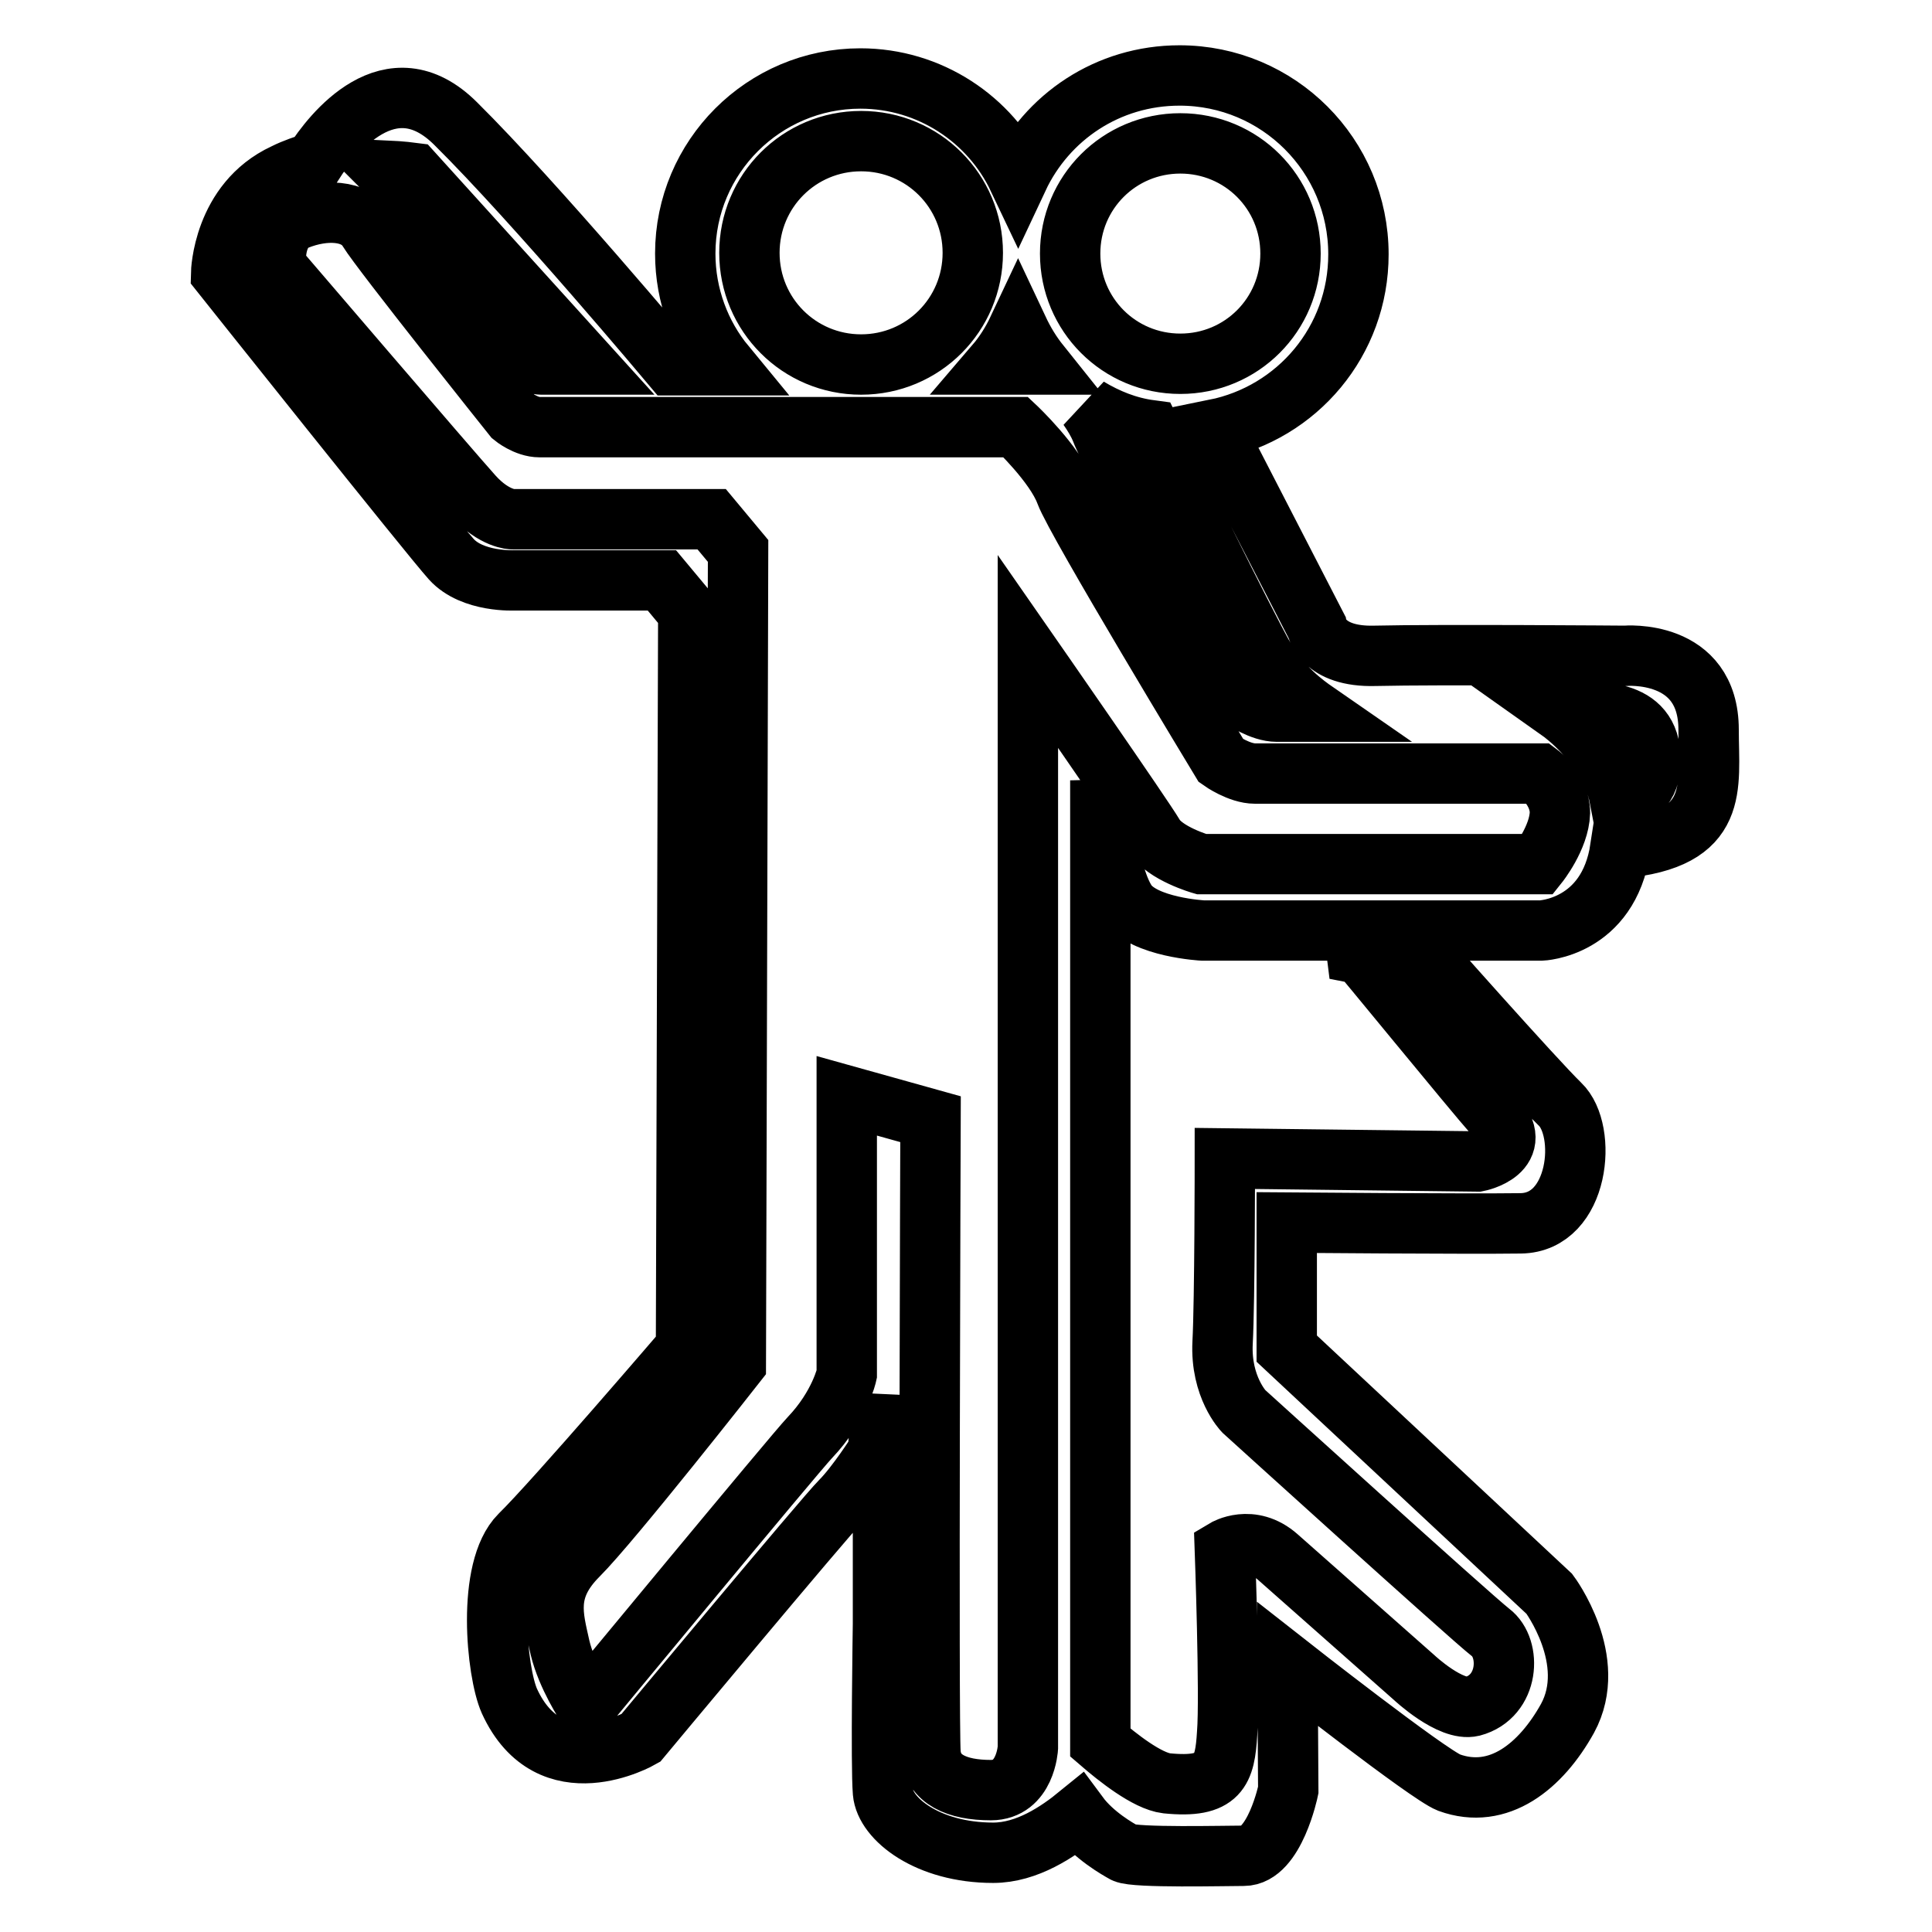 <?xml version="1.0" encoding="utf-8"?>
<!-- Svg Vector Icons : http://www.onlinewebfonts.com/icon -->
<!DOCTYPE svg PUBLIC "-//W3C//DTD SVG 1.1//EN" "http://www.w3.org/Graphics/SVG/1.1/DTD/svg11.dtd">
<svg version="1.1" xmlns="http://www.w3.org/2000/svg" xmlns:xlink="http://www.w3.org/1999/xlink" x="0px" y="0px" viewBox="0 0 256 256" enable-background="new 0 0 256 256" xml:space="preserve">
<g><g><path stroke-width="8" fill-opacity="0" stroke="#000000"  d="M226.4,96.7c0-10.8-11.1-9.8-11.1-9.8s-24.4-0.2-33.1,0c-7,0.2-7.7-3.8-7.7-3.8l-13.5-26.2c10.9-2.2,19-11.7,19-23.2c0-13.1-10.6-23.7-23.7-23.7c-9.5,0-17.6,5.5-21.4,13.6c-3.7-7.8-11.7-13.2-20.9-13.2c-12.8,0-23.2,10.4-23.2,23.2c0,5.6,2,10.8,5.3,14.8c-2.5,0-4.8,0-7.1,0c0,0-18.1-21.6-28.6-32c-8.7-8.7-16.5,1.5-18.8,5.1c-1.2,0.4-2.5,0.8-3.9,1.5c-8.2,3.8-8.4,13.2-8.4,13.2S57,71,59.8,74.1c2.8,3.1,8.4,2.8,8.4,2.8h19.5l3.5,4.2l-0.3,97.5c0,0-17.4,20.3-22,24.8c-4.5,4.5-3.1,18.2-1.4,22c5.4,11.8,17.4,4.9,17.4,4.9s24.4-29.3,26.5-31.4c2.1-2.1,4.9-6.5,4.9-6.5l0.7-7.5v30.3c0,0-0.3,18.8,0,22.3c0.3,3.5,5.9,8,14.6,8c4.5,0,8.6-2.8,11.3-5c2,2.7,5.2,4.5,6.1,5c1.4,0.7,13.4,0.4,15.8,0.4c4.1,0,5.9-8.7,5.9-8.7l-0.1-16.7c0,0,18.6,14.6,21.4,15.7c6.6,2.4,12.2-2.2,15.7-8.5c4.2-7.7-2.4-16.5-2.4-16.5l-34.8-32.5v-16.7c0,0,24,0.2,31,0.1c7.8-0.1,8.9-12.3,5.2-15.8c-3.3-3.2-18.4-20.2-20.8-23h18.3c0,0,8.9-0.3,10.5-10.9C228,111.2,226.4,104.3,226.4,96.7z M167.6,87.3c2.2,3.8,5.4,6.1,6.7,7c-2.7,0-4.6,0-5.1,0c-2.1,0-4.5-1.7-4.5-1.7S147.3,60.8,145.9,57c-0.4-1-1-2-1.7-3c2.5,1.5,5.2,2.6,8.2,3C153.9,60.1,165,82.8,167.6,87.3z M156.4,19c8.1,0,14.6,6.5,14.6,14.6s-6.5,14.6-14.6,14.6c-8.1,0-14.6-6.5-14.6-14.6S148.3,19,156.4,19z M134.9,43.6c0.8,1.7,1.7,3.2,2.9,4.7c-1.3,0-3.3,0-5.9,0C133.1,46.9,134.1,45.3,134.9,43.6z M114.1,18.7c8.2,0,14.8,6.6,14.8,14.8s-6.6,14.8-14.8,14.8c-8.2,0-14.8-6.6-14.8-14.8S105.9,18.7,114.1,18.7z M54.7,22.9l23,25.4c-3.5,0-5.7,0-6,0c-1.7,0-3.8-3.1-3.8-3.1S54.6,27.7,52.9,25c-0.5-0.7-1-1.6-1.8-2.4C53.2,22.7,54.7,22.9,54.7,22.9z M197.9,147.6c4.5,5-2.1,6.3-2.1,6.3l-33.5-0.4c0,0,0,18.8-0.3,24.4c-0.3,5.9,2.8,9.1,2.8,9.1s30,27.2,32.7,29.3c2.8,2.1,2.5,8.5-2.4,9.8c-2.9,0.7-7.7-3.8-7.7-3.8s-14.6-12.9-18.1-16c-3.5-3.1-7-1-7-1s0.7,19.5,0.3,24.4c-0.3,4.9-1,7.3-8,6.6c-2.6-0.3-6.6-3.5-8.8-5.4V103.4c0,0,0.6,11.9,3.5,16.2c2.3,3.3,10.1,3.7,10.1,3.7h20l0.3,2.4C179.8,125.7,195.4,144.8,197.9,147.6z M203.8,114.5h-44.6c0,0-4.9-1.4-6.3-3.8c-1.4-2.4-16.7-24.4-16.7-24.4v145.3c0,0-0.3,5.6-4.9,5.6c-4.5,0-7.7-1.4-8-4.9c-0.3-3.5,0-84,0-84l-11.1-3.1v36.9c0,0-0.9,4.2-4.9,8.4c-2,2.1-29.6,35.5-29.6,35.5s-2.6-3.9-3.5-7.7c-0.9-4.1-2.1-7.7,2.4-12.2c4.5-4.5,20.9-25.4,20.9-25.4l0.3-107.7l-3.5-4.2H67.9c0,0-2.4,0-5.2-3.1c-2.8-3.1-26.1-30.3-26.1-30.3s-0.7-4.9,2.8-6.3c3.5-1.4,7.7-1.4,9.4,1.4c1.7,2.8,19.2,24.7,19.2,24.7s1.7,1.4,3.5,1.4s63.1,0,63.1,0s5.2,4.9,6.6,8.7c1.4,3.8,20.6,35.5,20.6,35.5s2.4,1.7,4.5,1.7s37.6,0,37.6,0s2.8,2.1,2.8,5.2C206.6,111,203.8,114.5,203.8,114.5z M214.6,105.7c-1.3-6.8-7.8-11.4-7.8-11.4c0.2,0,0.3,0,0.4,0c4.2,0,11.5-0.7,11.5,6.3C218.8,104.6,216.5,105.6,214.6,105.7z"/></g></g>
</svg>